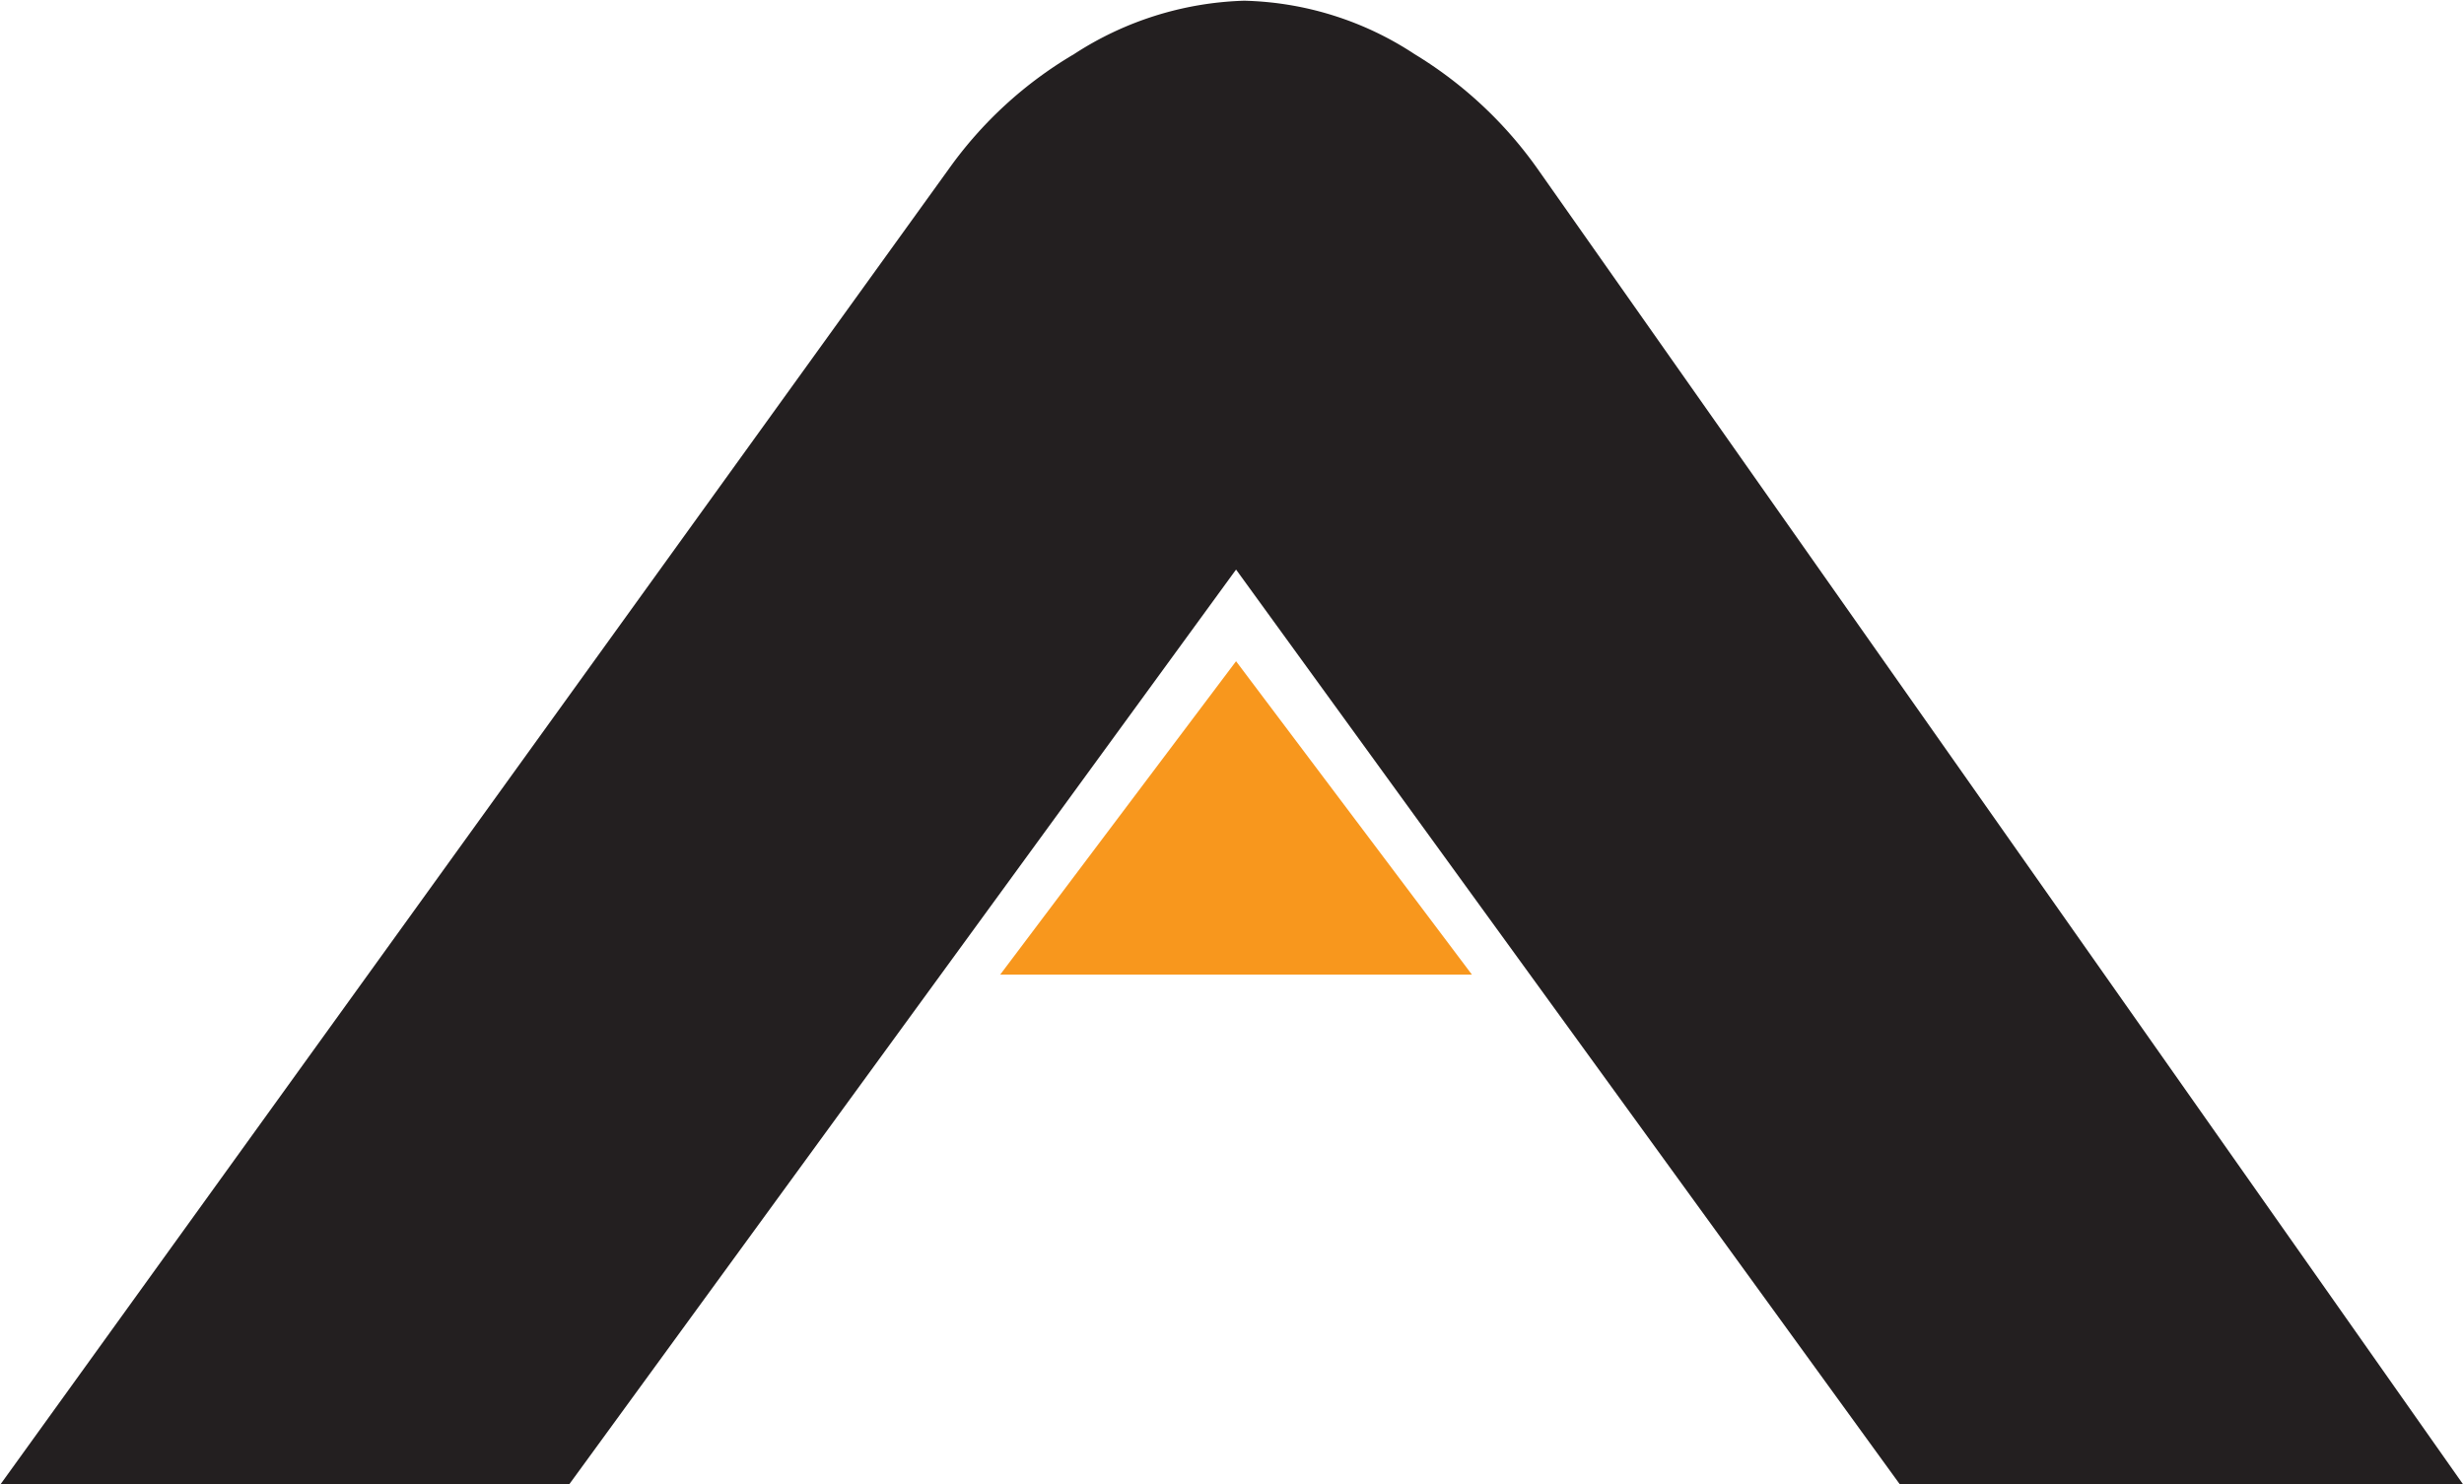 <svg id="Laag_1" data-name="Laag 1" xmlns="http://www.w3.org/2000/svg" viewBox="0 0 103.2 62.18"><defs><style>.cls-1{fill:#231f20;}.cls-2{fill:#f8971d;}</style></defs><path class="cls-1" d="M326.41,453.32,298.61,415l-27.95,38.35H246.84l39.73-55.12a17.06,17.06,0,0,1,5.25-4.82,13.79,13.79,0,0,1,7.13-2.24,13.53,13.53,0,0,1,7.14,2.24,17.31,17.31,0,0,1,5.16,4.82L350,453.32Z" transform="translate(-246.84 -391.14)"/><polygon class="cls-2" points="41.89 40.83 61.65 40.83 51.77 27.7 41.89 40.83"/></svg>
